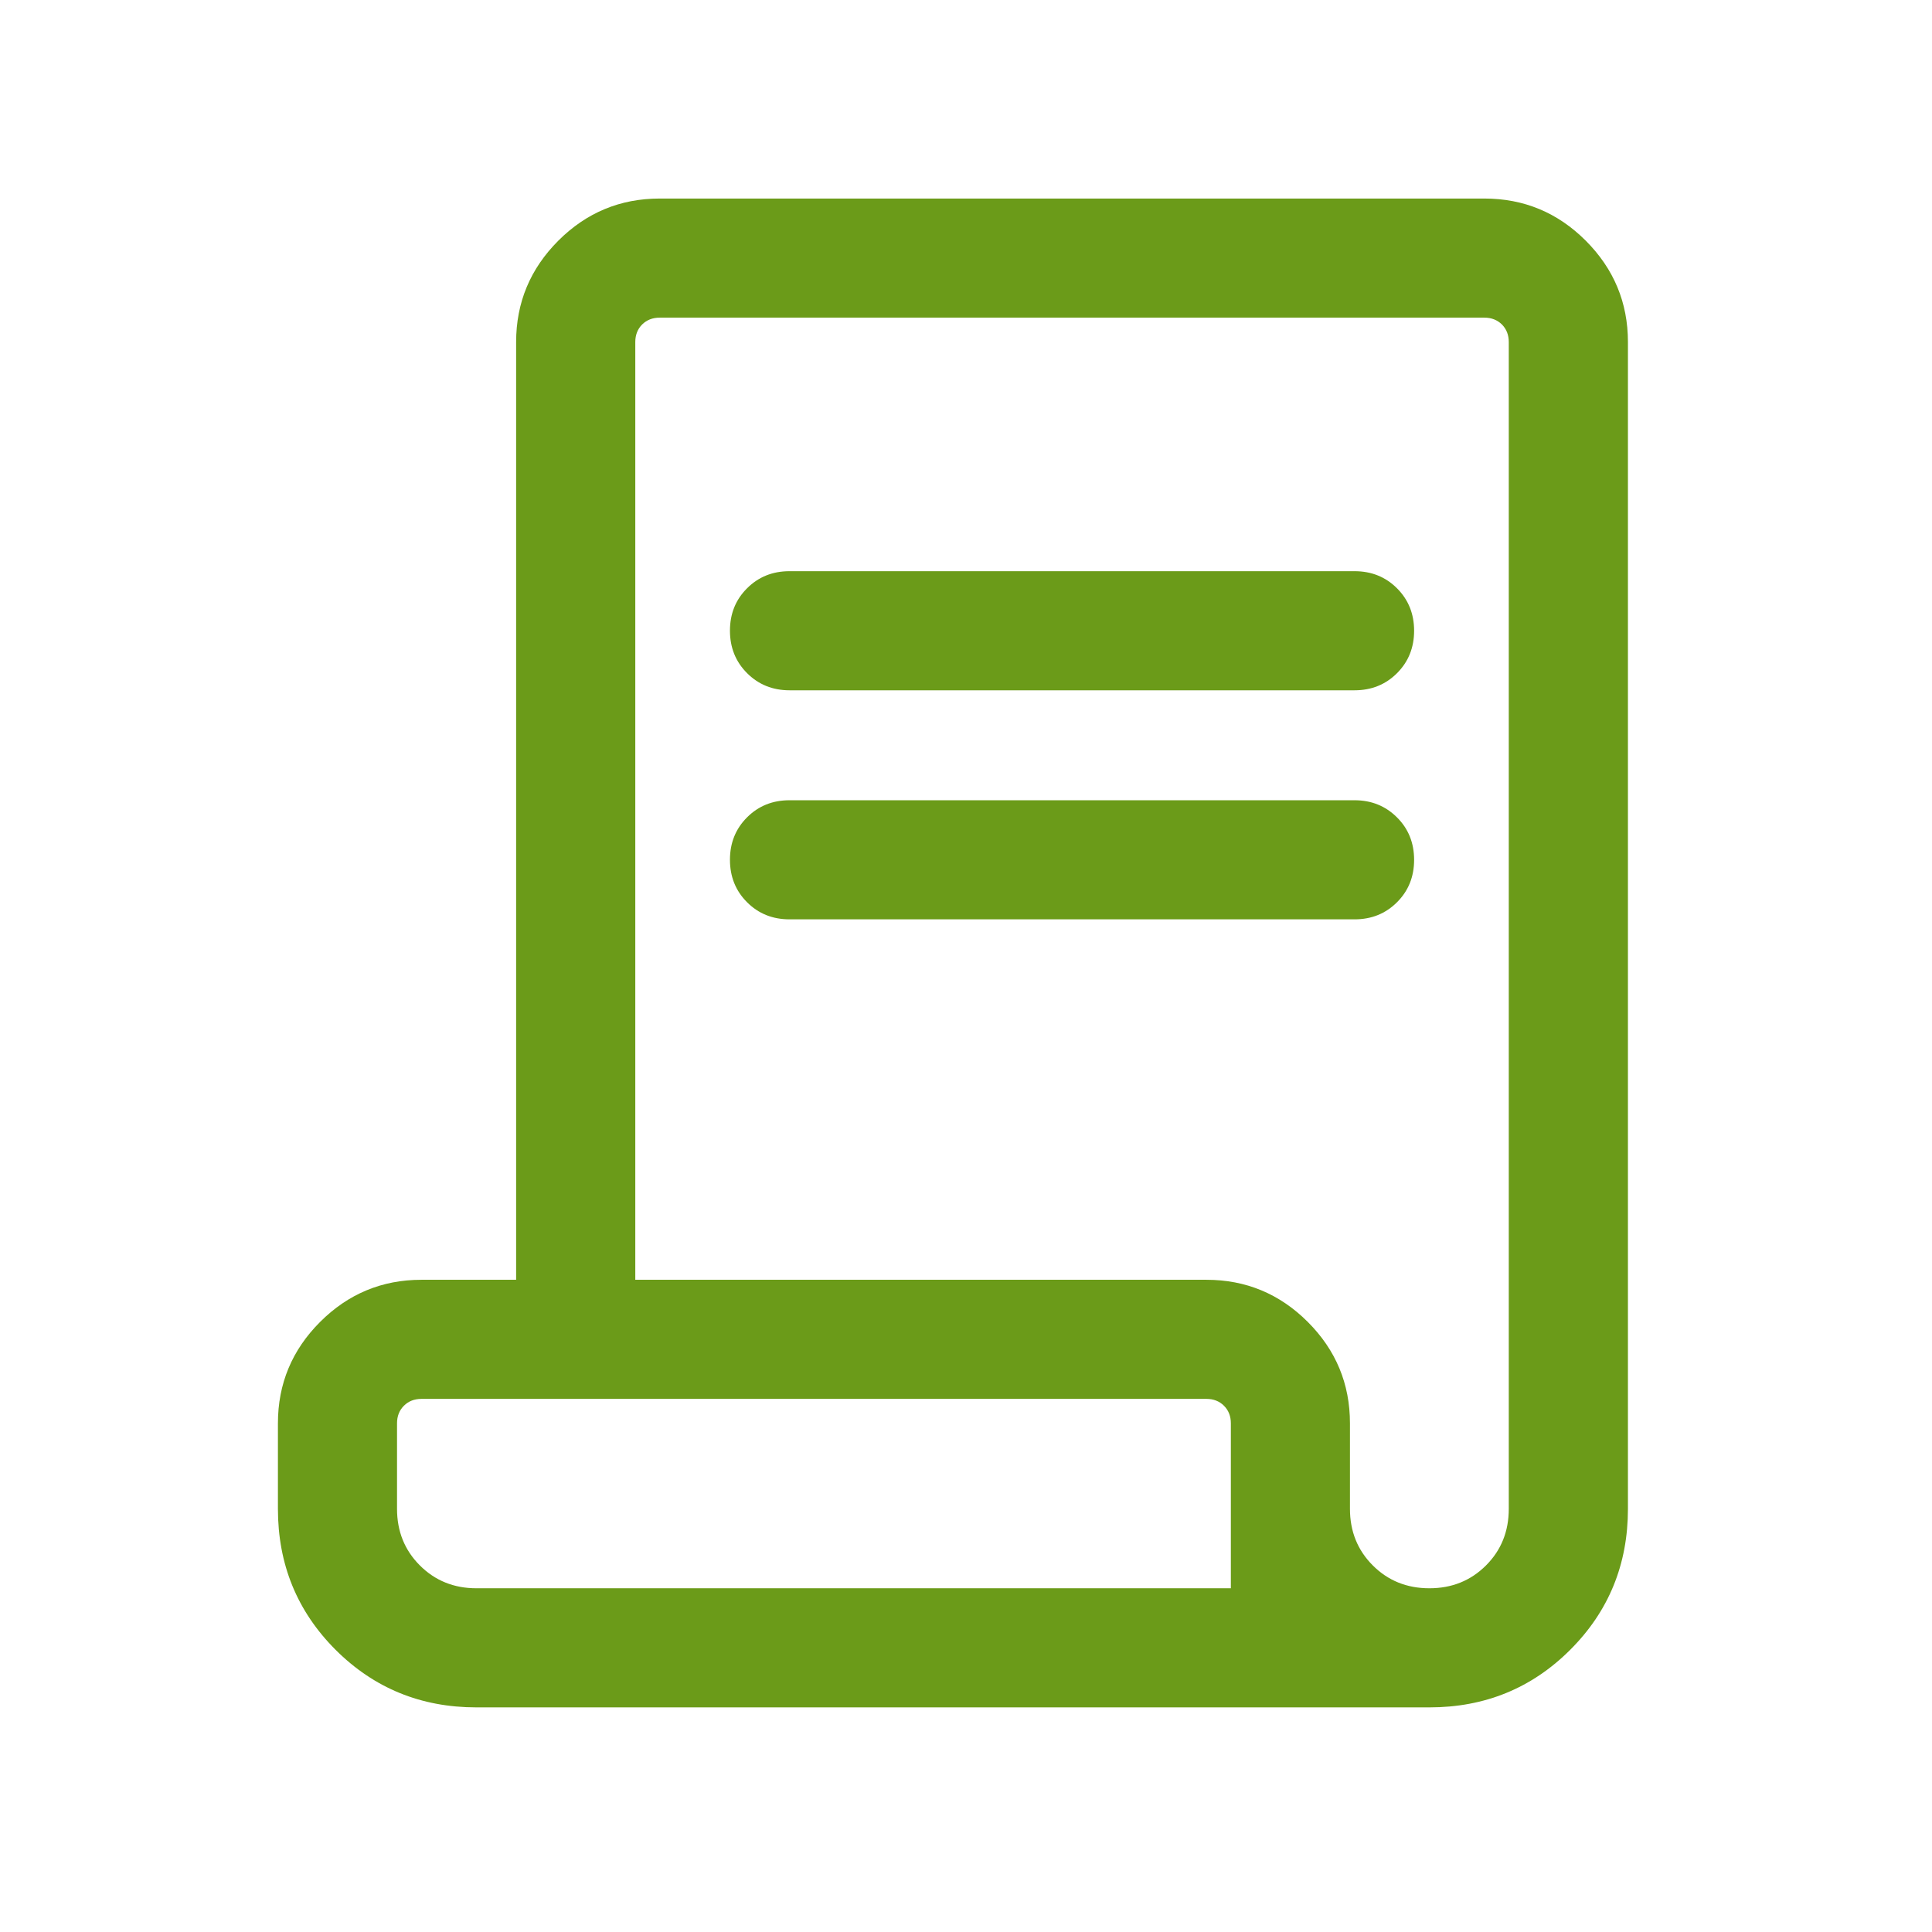 <svg width="34" height="34" viewBox="0 0 34 34" fill="none" xmlns="http://www.w3.org/2000/svg">
<mask id="mask0_1894_597" style="mask-type:alpha" maskUnits="userSpaceOnUse" x="0" y="0" width="34" height="34">
<rect width="33.541" height="33.541" fill="#D9D9D9"/>
</mask>
<g mask="url(#mask0_1894_597)">
<path d="M8.384 30.047C7.408 30.047 6.582 29.709 5.905 29.033C5.229 28.356 4.891 27.53 4.891 26.553V25.048C4.891 24.354 5.138 23.759 5.633 23.264C6.127 22.77 6.722 22.522 7.417 22.522H9.083V6.02C9.083 5.325 9.331 4.731 9.825 4.236C10.32 3.741 10.915 3.494 11.61 3.494H26.122C26.817 3.494 27.412 3.741 27.907 4.236C28.401 4.731 28.649 5.325 28.649 6.02V26.553C28.649 27.53 28.311 28.356 27.634 29.033C26.958 29.709 26.131 30.047 25.155 30.047H8.384ZM25.155 27.951C25.551 27.951 25.883 27.817 26.151 27.549C26.419 27.281 26.552 26.949 26.552 26.553V6.02C26.552 5.895 26.512 5.792 26.432 5.711C26.351 5.631 26.248 5.59 26.122 5.59H11.61C11.484 5.59 11.381 5.631 11.3 5.711C11.22 5.792 11.18 5.895 11.18 6.02V22.522H21.231C21.926 22.522 22.521 22.77 23.015 23.264C23.51 23.759 23.757 24.354 23.757 25.048V26.553C23.757 26.949 23.891 27.281 24.159 27.549C24.427 27.817 24.759 27.951 25.155 27.951ZM13.894 12.148C13.597 12.148 13.348 12.047 13.147 11.846C12.946 11.645 12.846 11.396 12.846 11.099C12.846 10.802 12.946 10.553 13.147 10.353C13.348 10.152 13.597 10.052 13.894 10.052H23.838C24.135 10.052 24.384 10.152 24.585 10.353C24.786 10.554 24.886 10.803 24.886 11.1C24.886 11.397 24.786 11.646 24.585 11.847C24.384 12.048 24.135 12.148 23.838 12.148H13.894ZM13.894 16.179C13.597 16.179 13.348 16.079 13.147 15.878C12.946 15.677 12.846 15.428 12.846 15.13C12.846 14.834 12.946 14.585 13.147 14.384C13.348 14.183 13.597 14.083 13.894 14.083H23.838C24.135 14.083 24.384 14.184 24.585 14.385C24.786 14.585 24.886 14.834 24.886 15.132C24.886 15.429 24.786 15.678 24.585 15.878C24.384 16.079 24.135 16.179 23.838 16.179H13.894ZM8.384 27.951H21.661V25.048C21.661 24.923 21.621 24.82 21.54 24.739C21.46 24.659 21.357 24.618 21.231 24.618H7.417C7.291 24.618 7.188 24.659 7.108 24.739C7.027 24.82 6.987 24.923 6.987 25.048V26.553C6.987 26.949 7.121 27.281 7.389 27.549C7.657 27.817 7.989 27.951 8.384 27.951ZM8.384 27.951H6.987H21.661H8.384Z" fill="#6B9B19"/>
</g>
</svg>
